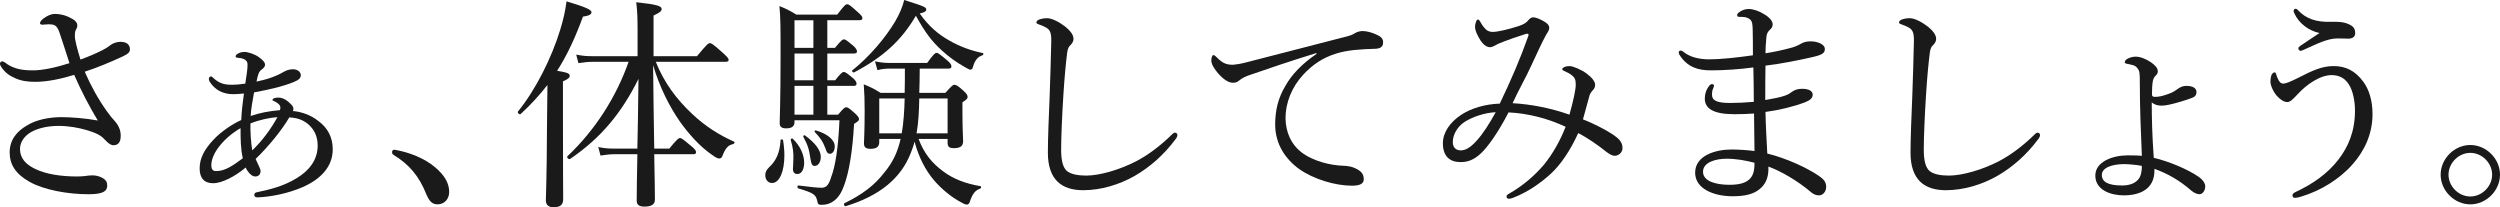 <?xml version="1.0" encoding="UTF-8"?><svg id="_イヤー_2" xmlns="http://www.w3.org/2000/svg" viewBox="0 0 333.602 27.659"><defs><style>.cls-1{fill:#1a1a1a;}</style></defs><g id="_イヤー"><g><path class="cls-1" d="M13.62,6.72c.36-.18,.78-.42,1.14-.72,.3-.24,.87-.42,1.32-.42,.9,0,1.26,.45,1.26,.99,0,.39-.21,.6-.96,.96-1.68,.78-3.42,1.5-5.07,2.04,.81,1.86,1.74,3.57,2.91,5.22,.42,.6,.75,.99,1.26,1.56,.36,.45,.63,1.05,.63,1.77,0,.96-.42,1.26-.99,1.26-.3,0-.63-.21-1.14-.75-.48-.54-1.08-.87-2.37-1.26-1.11-.33-2.46-.57-3.81-.57-1.68,0-3.12,.42-3.96,1.02-.75,.54-1.17,1.29-1.17,2.07,0,1.23,.78,2.07,2.07,2.67,1.35,.66,3.33,.99,5.55,.99,.45,0,.78-.03,1.05-.06,.39-.06,.69-.09,1.02-.09,.45,0,.87,.12,1.23,.3,.6,.3,.72,.66,.72,1.05,0,.75-.51,1.17-2.52,1.17-2.73,0-5.91-.57-7.83-1.65-1.89-1.05-2.67-2.34-2.67-3.93,0-1.68,.96-2.82,2.31-3.6,1.14-.72,2.88-1.11,4.59-1.11,1.29,0,3.21,.15,4.86,.45-1.17-1.95-2.16-3.84-3.15-6.09-1.65,.51-3.57,.93-5.16,.93-1.08,0-1.89-.12-2.7-.48-.78-.33-1.32-.72-1.83-1.44-.15-.21-.21-.36-.21-.51,0-.18,.15-.3,.27-.3s.21,.03,.39,.15c.51,.39,.87,.57,1.5,.78,.57,.18,1.23,.27,2.25,.27,1.23,0,3-.36,4.859-.96-.42-1.29-.81-2.55-1.29-3.96-.21-.63-.39-.93-.66-1.08-.18-.12-.54-.15-.78-.15-.33,0-.75,.06-.9,.06-.18,0-.3-.09-.3-.21,0-.18,.18-.42,.51-.66,.48-.33,.96-.57,1.47-.57,.78,0,1.56,.21,2.34,.66,.48,.27,.66,.57,.66,.9,0,.21-.09,.39-.21,.6-.12,.21-.12,.54-.12,.81,0,.51,.33,1.77,.75,3.12,1.14-.42,1.98-.78,2.88-1.23Z"/><path class="cls-1" d="M34.11,21.209c.21,.45,.36,.78,.51,1.11,.09,.18,.15,.33,.15,.54,0,.36-.24,.69-.69,.69-.33,0-.69-.21-1.05-.75-.09-.12-.18-.27-.24-.45-1.38,1.17-3.15,2.1-4.35,2.1s-1.8-.69-1.8-1.98c0-1.35,.63-2.55,1.89-3.87,.99-1.05,2.46-2.04,3.66-2.58,.06-1.17,.18-2.31,.36-3.54-.6,.06-1.08,.09-1.41,.09-1.47,0-2.459-.63-3.09-1.56-.15-.21-.18-.36-.18-.54,0-.12,.15-.27,.27-.27s.21,.09,.33,.21c.78,.72,1.47,.9,2.43,.9,.66,0,1.17-.06,1.83-.15,.21-1.38,.3-1.95,.3-2.52,0-.45-.21-.63-.54-.78-.24-.09-.51-.12-.78-.15-.18-.03-.27-.06-.27-.18s.09-.24,.24-.33c.27-.18,.6-.27,.93-.27,.48,0,1.41,.3,1.92,.69,.39,.27,.84,.66,.84,1.02,0,.24-.21,.48-.51,.69-.27,.18-.45,.57-.63,1.56,.66-.15,1.29-.3,1.8-.48,.9-.3,1.5-.63,1.86-.84s.81-.33,1.2-.33c.57,0,1.05,.33,1.05,.81,0,.27-.15,.48-.45,.66-.6,.33-1.5,.63-2.73,.96-.93,.24-1.89,.45-3.06,.66-.18,1.02-.42,2.28-.45,3.15,1.2-.42,2.46-.66,3.9-.78,.06-.12,.06-.24,.06-.36,0-.36-.42-.66-.84-.84-.15-.06-.21-.09-.21-.18,0-.12,.21-.3,.78-.3,.42,0,.93,.18,1.44,.66,.39,.36,.57,.54,.57,.81,0,.09,0,.21-.06,.33,1.11,.09,2.37,.51,3.42,1.35,1.17,.87,1.89,2.1,1.89,3.75,0,2.34-1.62,3.99-3.99,5.04-2.07,.9-4.38,1.32-6.06,1.38-.3,0-.42-.15-.42-.33,0-.21,.12-.3,.36-.36,1.65-.33,3.57-.81,5.28-1.86,1.65-.99,2.82-2.43,2.82-4.35,0-1.23-.45-2.19-1.32-2.91-.78-.63-1.59-.81-2.46-.87-1.05,1.77-2.76,3.87-4.5,5.55Zm-2.01-4.11c-1.14,.66-2.07,1.47-2.79,2.37-.78,.96-1.11,1.89-1.11,2.55,0,.6,.21,.81,.63,.81,1.23,0,2.22-.72,3.57-1.71-.3-1.29-.3-2.67-.3-4.02Zm1.56,2.97c1.35-1.29,2.55-2.94,3.36-4.44-1.11,.09-2.4,.36-3.6,.84-.03,1.08,.06,2.52,.24,3.6Z"/><path class="cls-1" d="M57.989,22.259c1.41,1.17,1.95,2.25,1.95,3.36,0,.93-.63,1.65-1.56,1.65-.81,0-1.14-.57-1.47-1.29-.96-2.46-2.31-4.05-4.44-5.34-.12-.09-.15-.21-.15-.36,0-.18,.12-.3,.33-.3,2.07,.36,3.99,1.17,5.339,2.28Z"/><path class="cls-1" d="M75.12,15.179c0,7.11,.03,10.41,.03,11.43,0,.72-.42,1.05-1.29,1.05-.6,0-1.02-.27-1.02-.93,0-.63,.12-2.76,.15-9.75,.03-1.89,.03-3.75,.06-5.64-1.05,1.35-2.22,2.64-3.57,3.87-.15,.15-.48-.18-.36-.33,2.37-2.91,4.5-7.17,5.64-10.92,.42-1.35,.69-2.61,.84-3.78,2.61,.78,3.33,1.14,3.33,1.44s-.3,.48-1.14,.6c-1.02,2.79-2.1,5.13-3.45,7.23,1.44,.24,1.68,.36,1.68,.66,0,.24-.15,.42-.9,.75v4.32Zm9.93,4.65c.06-2.34,.09-4.68,.15-9.3-2.25,4.53-4.98,7.86-9.12,10.679-.18,.12-.51-.21-.36-.36,3.689-3.48,6.51-7.89,8.16-12.6h-4.71c-.72,0-1.2,.06-1.98,.18l-.3-1.14c.9,.18,1.44,.21,2.22,.21h5.97v-3.15c0-2.07-.03-2.79-.18-4.05,2.79,.3,3.39,.51,3.39,.9,0,.27-.21,.48-1.08,.87V7.5h5.79c1.32-1.59,1.53-1.74,1.71-1.74,.24,0,.39,.09,1.68,1.23,.6,.54,.84,.81,.84,.99s-.12,.27-.42,.27h-9.3c1.11,2.79,2.76,4.98,4.83,6.93,1.8,1.71,3.72,2.88,5.61,3.72,.15,.06,.03,.3-.12,.33-.63,.12-.99,.51-1.35,1.38-.15,.45-.27,.54-.54,.54-.18,0-.51-.18-.96-.51-1.65-1.14-3.06-2.76-4.229-4.38-1.38-1.98-2.7-4.53-3.6-7.56,.03,3.69,.09,7.41,.15,11.13h2.01c1.02-1.26,1.26-1.41,1.44-1.41s.39,.15,1.53,1.11c.48,.39,.6,.6,.6,.78s-.09,.27-.39,.27h-5.19c.06,2.94,.09,5.34,.09,6.03,0,.66-.42,.96-1.41,.96-.72,0-1.02-.27-1.02-.78,0-.78,.03-3.24,.09-6.21h-3.03c-.63,0-1.11,.06-1.89,.18l-.3-1.14c.84,.18,1.38,.21,2.13,.21h3.09Z"/><path class="cls-1" d="M102.12,23.369c0-.39,.15-.69,.51-1.05,.93-.84,1.44-1.95,1.53-3.63,0-.12,.3-.12,.33,0,.12,.72,.18,1.41,.18,2.04,0,2.1-.63,3.69-1.65,3.69-.54,0-.9-.45-.9-1.05Zm3.9-7.08c0,.57-.36,.84-1.11,.84-.6,0-.87-.21-.87-.69,0-.66,.12-2.64,.12-9.27,0-3.42,0-4.65-.15-6.36,.96,.39,1.38,.6,2.25,1.14h5.459c.96-1.26,1.14-1.38,1.32-1.38,.24,0,.39,.12,1.53,1.14,.39,.36,.51,.51,.51,.72,0,.18-.12,.27-.42,.27h-4.26v3.69h1.02c.81-.99,1.02-1.14,1.17-1.14,.24,0,.42,.15,1.32,.9,.3,.27,.45,.54,.45,.69,0,.21-.12,.3-.39,.3h-3.57v3.57h1.05c.75-.96,.99-1.11,1.14-1.11,.21,0,.42,.15,1.32,.9,.27,.24,.39,.51,.39,.66,0,.21-.09,.3-.39,.3h-3.51v3.84h1.44c.72-.87,.9-.99,1.08-.99,.21,0,.39,.12,1.2,.84,.39,.36,.51,.57,.51,.75s-.12,.3-.66,.63c-.21,3.69-.66,6.39-1.32,8.19-.33,.93-.75,1.62-1.35,2.07-.51,.39-1.05,.54-1.65,.54-.42,0-.51-.06-.6-.54-.18-.81-.48-1.05-2.52-1.65-.18-.06-.15-.42,.03-.39,1.71,.21,2.46,.3,3.09,.3,.66,0,.96-.45,1.26-1.41,.54-1.38,.96-3.9,1.11-7.59h-6v.24Zm-.21,6.24c0-.27,.06-.72,.06-1.38,.03-.72-.06-1.53-.36-2.49-.03-.12,.18-.24,.27-.15,1.08,1.02,1.53,2.25,1.53,3.21,0,.57-.18,1.5-.93,1.5-.36,0-.57-.24-.57-.69Zm2.73-16.139V2.7h-2.52v3.69h2.52Zm0,4.32v-3.57h-2.52v3.57h2.52Zm0,4.59v-3.84h-2.52v3.84h2.52Zm-.39,5.91c-.18-1.26-.33-1.8-.96-2.97-.06-.12,.12-.24,.21-.18,1.41,1.02,2.13,2.01,2.13,2.88,0,.69-.36,1.2-.81,1.2-.33,0-.45-.21-.57-.93Zm2.01-1.38c-.33-.9-.72-1.47-1.44-2.22-.09-.09,.03-.24,.15-.21,1.53,.45,2.52,1.26,2.52,2.13,0,.57-.27,.99-.63,.99-.3,0-.45-.18-.6-.69Zm12.419-1.29c.72,1.92,1.77,3.21,3.27,4.32,1.38,1.05,3.15,1.68,4.98,1.98,.15,.03,.12,.27-.03,.33-.69,.24-1.02,.69-1.38,1.74-.09,.3-.24,.39-.42,.39s-.42-.12-.69-.27c-1.44-.78-2.67-1.8-3.72-3.03-1.05-1.26-1.95-2.88-2.55-5.1-.12,.51-.3,.99-.51,1.53-1.32,3.39-4.169,5.7-8.669,7.08-.18,.06-.33-.3-.18-.39,2.4-1.17,4.02-2.4,5.31-4.08,1.08-1.29,1.77-2.64,2.19-4.5h-2.85v.42c0,.63-.39,.9-1.14,.9-.66,0-.9-.21-.9-.75,0-.51,.09-1.35,.09-4.32,0-1.5-.03-2.31-.12-3.54,.96,.39,1.38,.6,2.25,1.14h3.21c.03-1.08,.03-2.16,.03-3.24h-1.92c-.57,0-1.08,.03-1.74,.21l-.33-1.17c.78,.15,1.29,.21,1.98,.21h4.979c.84-1.14,1.05-1.35,1.26-1.35,.18,0,.39,.15,1.44,1.02,.42,.36,.54,.6,.54,.78,0,.21-.09,.3-.39,.3h-3.84c0,1.2-.03,2.46-.06,3.24h3.48c.87-.96,1.02-1.08,1.2-1.08,.21,0,.45,.09,1.26,.84,.42,.39,.51,.6,.51,.78,0,.21-.09,.33-.69,.72v1.17c0,2.55,.09,3.69,.09,4.02,0,.66-.39,.93-1.23,.93-.63,0-.84-.18-.84-.75v-.48h-3.87Zm4.14-13.109c1.41,.81,2.94,1.35,4.44,1.65,.12,.03,.06,.27-.06,.3-.6,.18-.99,.63-1.23,1.44-.09,.3-.15,.48-.39,.48-.12,0-.36-.15-.75-.36-1.11-.63-2.16-1.38-3.06-2.22-1.26-1.14-2.22-2.37-3.45-4.62-1.95,3.33-4.379,5.52-8.25,7.56-.12,.06-.36-.18-.24-.27,2.22-1.77,4.35-4.23,5.729-6.54,.57-.99,.99-1.95,1.2-2.85,2.76,.87,2.94,.96,2.94,1.29,0,.21-.21,.36-.87,.51,1.2,1.71,2.49,2.79,3.99,3.63Zm-9.39,7.71v4.65h3c.24-1.29,.36-3.15,.39-4.65h-3.39Zm5.34,0c-.03,1.56-.09,3.12-.36,4.65h4.14v-4.65h-3.78Z"/><path class="cls-1" d="M139.83,20.369c0-1.89,.12-4.74,.24-7.65,.09-2.37,.15-4.71,.21-7.11,.03-1.11-.12-1.56-.57-1.86-.45-.27-.78-.39-1.05-.48-.24-.09-.36-.12-.36-.27s.12-.3,.36-.39c.33-.12,.66-.18,1.08-.18,.63,0,1.62,.51,2.43,1.14,.57,.48,1.08,1.02,1.08,1.62,0,.36-.21,.63-.42,.84-.21,.21-.33,.39-.42,.96-.18,1.44-.36,3.27-.51,5.67-.18,2.79-.3,5.73-.3,7.29,0,1.5,.24,2.37,.75,2.85,.54,.45,1.47,.63,2.61,.63,1.77,0,4.5-.78,6.72-1.95,1.65-.87,3.24-2.1,4.71-3.54,.15-.15,.27-.24,.39-.24,.18,0,.3,.12,.33,.27,.03,.18-.09,.42-.24,.6-1.59,2.13-3.45,3.75-5.49,4.92-2.01,1.14-4.44,1.89-6.84,1.89-2.88,0-4.71-1.41-4.71-5.01Z"/><path class="cls-1" d="M175.65,7.08c-3.3,1.02-6.69,2.16-9,2.97-.42,.15-.9,.36-1.29,.69-.21,.18-.42,.3-.81,.3-.51,.03-1.23-.36-2.01-1.26-.48-.57-.87-1.14-.9-1.68,0-.42,.12-.75,.27-.75s.27,.12,.39,.24c.87,.87,1.32,1.05,2.25,1.05,.36-.03,1.02-.12,1.8-.33,4.35-1.11,8.85-2.28,13.26-3.42,.63-.15,.93-.3,1.17-.45,.3-.18,.57-.27,1.02-.3,.6,0,1.32,.21,1.95,.51,.42,.18,.81,.48,.81,.93,.03,.63-.3,.9-1.05,.93-1.95,.06-3.69,.15-5.28,.66-1.8,.57-3.12,1.5-4.32,2.79-1.53,1.65-2.37,3.75-2.37,5.82,.03,1.95,.81,3.51,2.07,4.5,1.65,1.29,4.02,1.77,5.49,1.83,.78,.03,1.32,.09,2.07,.51,.63,.36,.81,.78,.81,1.29s-.33,.87-1.59,.87c-2.16,0-5.07-.84-7.02-2.22-1.8-1.29-3.21-3.3-3.21-5.94,0-1.92,.42-3.6,1.35-5.13,.84-1.56,2.37-3.09,4.169-4.29l-.03-.12Z"/><path class="cls-1" d="M215.7,18.299c.69,.54,.81,1.05,.81,1.47,0,.54-.48,1.02-1.05,1.02-.3,0-.66-.18-1.2-.6-.93-.75-2.37-1.77-3.66-2.43-1.08,2.37-2.34,4.2-3.629,5.4-1.44,1.32-3.15,2.49-5.01,3.21-.21,.09-.42,.15-.63,.15-.18,0-.3-.12-.3-.27,0-.18,.09-.27,.36-.42,1.89-1.08,3.39-2.4,4.65-3.87,1.17-1.44,2.16-3.21,2.88-5.04-2.43-1.14-5.07-1.8-7.62-1.92-1.38,2.67-2.82,4.71-3.78,5.55-.87,.78-1.65,1.08-2.61,1.08-1.38,0-2.37-.69-2.37-2.52,0-1.41,.93-2.79,2.43-3.78,1.32-.87,3.18-1.44,5.16-1.5,1.5-3.12,2.79-6.12,3.81-9.03,.09-.24,0-.36-.33-.27-1.32,.42-2.28,.75-3.03,1.05-.51,.18-.93,.39-1.11,.51-.21,.12-.45,.21-.66,.21-.42,0-.9-.36-1.23-.87-.36-.57-.75-1.29-.75-1.86,0-.21,.03-.39,.15-.72,.06-.15,.15-.24,.24-.24,.12,0,.21,.12,.33,.33,.12,.24,.3,.51,.48,.72,.3,.39,.66,.6,1.17,.6,.63,0,2.07-.33,3.45-.78,.75-.24,1.08-.51,1.26-.75,.18-.21,.39-.42,.69-.42,.33,0,.99,.27,1.47,.57,.33,.18,.66,.48,.66,.81,0,.39-.21,.6-.45,1.02-.57,1.05-1.14,2.31-1.95,4.05-.69,1.53-1.65,3.18-2.49,5.01,2.55,.15,5.1,.66,7.589,1.53,.54-1.95,.84-3.33,.84-4.02,0-.66-.15-.93-.48-1.2-.27-.24-.69-.45-1.11-.63-.15-.06-.21-.15-.21-.24s.15-.21,.3-.27c.21-.09,.42-.12,.69-.12,.42,0,1.59,.48,2.25,.99,.69,.51,1.14,1.05,1.14,1.5,0,.3-.09,.51-.27,.69-.24,.27-.45,.51-.54,.99-.27,1.02-.51,1.89-.81,2.94,1.77,.69,3.69,1.74,4.47,2.37Zm-20.249-2.04c-1.02,.66-1.59,1.77-1.59,2.7,0,.72,.42,1.11,1.08,1.11,.63,0,1.32-.42,2.07-1.26,.87-.93,1.77-2.37,2.58-3.84-1.65,.09-3.18,.69-4.14,1.29Z"/><path class="cls-1" d="M235.981,22.499c0,1.23-.39,2.1-1.17,2.73-.75,.63-1.83,.96-3.6,.96-2.52,0-5.01-.99-5.01-3.15,0-2.28,2.7-3.09,4.859-3.09,.9,0,2.34,.09,3.06,.21-.03-1.71-.03-3.51-.06-5.01-.69,.06-1.83,.09-2.64,.09-2.82,0-3.93-.78-3.93-2.07,0-.69,.21-1.2,.51-1.62,.15-.21,.3-.33,.45-.33,.12,0,.27,.09,.27,.21,0,.09-.06,.27-.12,.39-.09,.15-.15,.48-.15,.81,0,.75,.57,1.11,2.4,1.11,.96,0,2.22-.06,3.18-.15,0-1.62-.03-2.97-.06-4.59-1.77,.24-3.84,.39-5.67,.39-1.71,0-3.12-.42-4.17-2.04-.09-.15-.12-.27-.12-.39,0-.09,.12-.21,.24-.21,.09,0,.24,.03,.36,.15,.84,.69,2.04,1.02,3.48,1.02,1.5,0,3.72-.24,5.82-.54,0-1.05,0-2.55-.03-3.48-.03-.72-.06-1.02-.3-1.26-.21-.21-.54-.33-.81-.36-.24-.03-.54-.03-.75-.03-.12,0-.21-.09-.21-.24,0-.18,.15-.3,.42-.48,.3-.18,.66-.33,1.11-.33,.63,0,1.44,.3,2.01,.66,.9,.51,1.2,1.05,1.2,1.38,0,.36-.18,.57-.36,.72-.27,.24-.45,.54-.48,1.02-.09,.96-.12,1.56-.12,2.13,1.17-.18,2.25-.42,3.27-.69,.6-.15,.96-.3,1.44-.57,.36-.21,.72-.33,1.35-.33,.75,0,1.86,.33,1.86,1.02,0,.54-.33,.78-1.65,1.08-1.86,.42-4.02,.87-6.27,1.14-.03,1.56-.03,2.97-.03,4.59,1.05-.18,2.01-.36,2.67-.6,.42-.15,.72-.36,.96-.54,.3-.21,.72-.36,1.29-.36,.9,0,1.41,.3,1.41,.78,0,.45-.33,.75-1.02,1.02-1.5,.57-3.45,1.05-5.28,1.29,.03,1.71,.15,3.9,.24,5.55,2.55,.63,5.28,1.89,6.87,2.97,.57,.39,.99,.78,.99,1.47,0,.75-.54,1.14-.93,1.14-.36,0-.69-.09-1.05-.39-1.83-1.56-4.08-2.85-5.73-3.45v.27Zm-5.58-1.32c-1.41,0-3.15,.45-3.15,1.74s1.77,1.74,3.51,1.74c1.35,0,2.16-.24,2.7-.75,.48-.48,.66-1.08,.66-2.19-1.14-.3-2.43-.54-3.72-.54Z"/><path class="cls-1" d="M254.941,20.369c0-1.89,.12-4.74,.24-7.65,.09-2.37,.15-4.71,.21-7.11,.03-1.11-.12-1.56-.57-1.86-.45-.27-.78-.39-1.05-.48-.24-.09-.36-.12-.36-.27s.12-.3,.36-.39c.33-.12,.66-.18,1.08-.18,.63,0,1.62,.51,2.43,1.14,.57,.48,1.08,1.02,1.08,1.62,0,.36-.21,.63-.42,.84-.21,.21-.33,.39-.42,.96-.18,1.44-.36,3.27-.51,5.67-.18,2.79-.3,5.73-.3,7.29,0,1.5,.24,2.37,.75,2.85,.54,.45,1.47,.63,2.61,.63,1.77,0,4.5-.78,6.72-1.95,1.65-.87,3.24-2.1,4.71-3.54,.15-.15,.27-.24,.39-.24,.18,0,.3,.12,.33,.27,.03,.18-.09,.42-.24,.6-1.59,2.13-3.45,3.75-5.49,4.92-2.01,1.14-4.44,1.89-6.84,1.89-2.88,0-4.71-1.41-4.71-5.01Z"/><path class="cls-1" d="M287.491,22.739c0,2.52-1.95,3.33-4.11,3.33-1.68,0-3.78-.69-3.78-2.64,0-1.86,2.31-2.7,4.35-2.7,1.02,0,1.44,.03,1.86,.06-.15-3.6-.27-6.48-.27-9.66,0-1.35-.03-1.65-.27-1.95-.18-.27-.39-.42-.63-.48-.3-.09-.63-.15-.93-.21-.09-.03-.18-.09-.18-.18,0-.15,.09-.27,.24-.39,.24-.18,.75-.36,1.2-.36,.6,0,1.32,.27,2.01,.72,.6,.42,.96,.78,.96,1.26,0,.21-.12,.42-.33,.6-.12,.12-.27,.36-.33,.66-.09,.42-.12,1.26-.12,1.8,0,.24,.12,.33,.39,.33,.54,0,1.02-.12,1.62-.33,.45-.15,.84-.3,1.32-.66,.48-.36,.84-.48,1.26-.48,.84,0,1.35,.3,1.35,.81,0,.45-.24,.66-.57,.78-.54,.21-1.17,.42-2.04,.66-.75,.21-1.5,.39-2.07,.39-.51,0-.99-.15-1.29-.45,0,2.01,.06,4.53,.27,7.41,2.04,.48,4.53,1.53,5.97,2.52,.6,.42,.9,.9,.9,1.29,0,.63-.42,1.05-.75,1.05-.36,0-.75-.18-1.14-.51-1.59-1.38-3.15-2.25-4.89-2.88v.21Zm-4.02-.84c-1.65,0-3,.48-3,1.44,0,.93,.81,1.41,2.7,1.41,.99,0,1.71-.27,2.16-.81,.36-.42,.48-1.05,.48-1.8-.54-.12-1.71-.24-2.34-.24Z"/><path class="cls-1" d="M315.391,10.949c.72,.99,1.2,2.43,1.2,4.29,0,2.67-1.11,4.92-2.61,6.63-1.77,2.04-4.35,3.6-6.87,4.35-.45,.15-.72,.18-.9,.18s-.3-.12-.3-.36c0-.18,.18-.3,.42-.42,2.25-1.05,4.26-2.43,5.73-4.35,1.29-1.68,2.19-3.72,2.19-6.51,0-1.26-.27-2.64-.81-3.48-.57-.9-1.32-1.23-2.28-1.26-1.62,0-3.42,1.32-4.5,2.49-.81,.87-1.08,1.11-1.47,1.11-.48,0-.99-.42-1.38-.84-.51-.6-.84-1.41-.84-1.89,0-.27,.03-.57,.15-.9,.06-.15,.27-.33,.36-.33,.15,0,.21,.09,.24,.21,.09,.33,.24,.69,.39,.93,.18,.27,.36,.36,.57,.36,.3,0,.87-.21,1.95-.75,1.979-1.02,3.24-1.59,4.77-1.59,1.59,0,2.88,.6,3.99,2.13Zm-9.239-9.18c-.06-.12-.09-.24-.09-.3,0-.18,.12-.3,.24-.3,.09,0,.21,.03,.3,.15,1.11,1.2,2.49,1.65,4.41,1.59,1.17-.03,1.83,.03,2.55,.39,.6,.3,.72,.69,.72,1.14,0,.51-.42,.72-.93,.72-.3,0-.78-.03-1.41-.03-.81,0-1.41,.21-2.1,.45-.66,.24-1.77,.78-2.46,1.08-.18,.09-.3,.12-.42,.12-.15,0-.27-.21-.27-.33s.09-.21,.3-.36c.75-.51,1.65-1.11,2.52-1.68-1.41-.3-2.76-1.29-3.36-2.64Z"/><path class="cls-1" d="M333.602,23.309c0,2.13-1.83,3.96-3.96,3.96s-3.96-1.83-3.96-3.96,1.83-3.96,3.96-3.96,3.96,1.83,3.96,3.96Zm-6.87,0c0,1.56,1.35,2.91,2.91,2.91s2.91-1.35,2.91-2.91-1.35-2.91-2.91-2.91-2.91,1.35-2.91,2.91Z"/></g></g></svg>